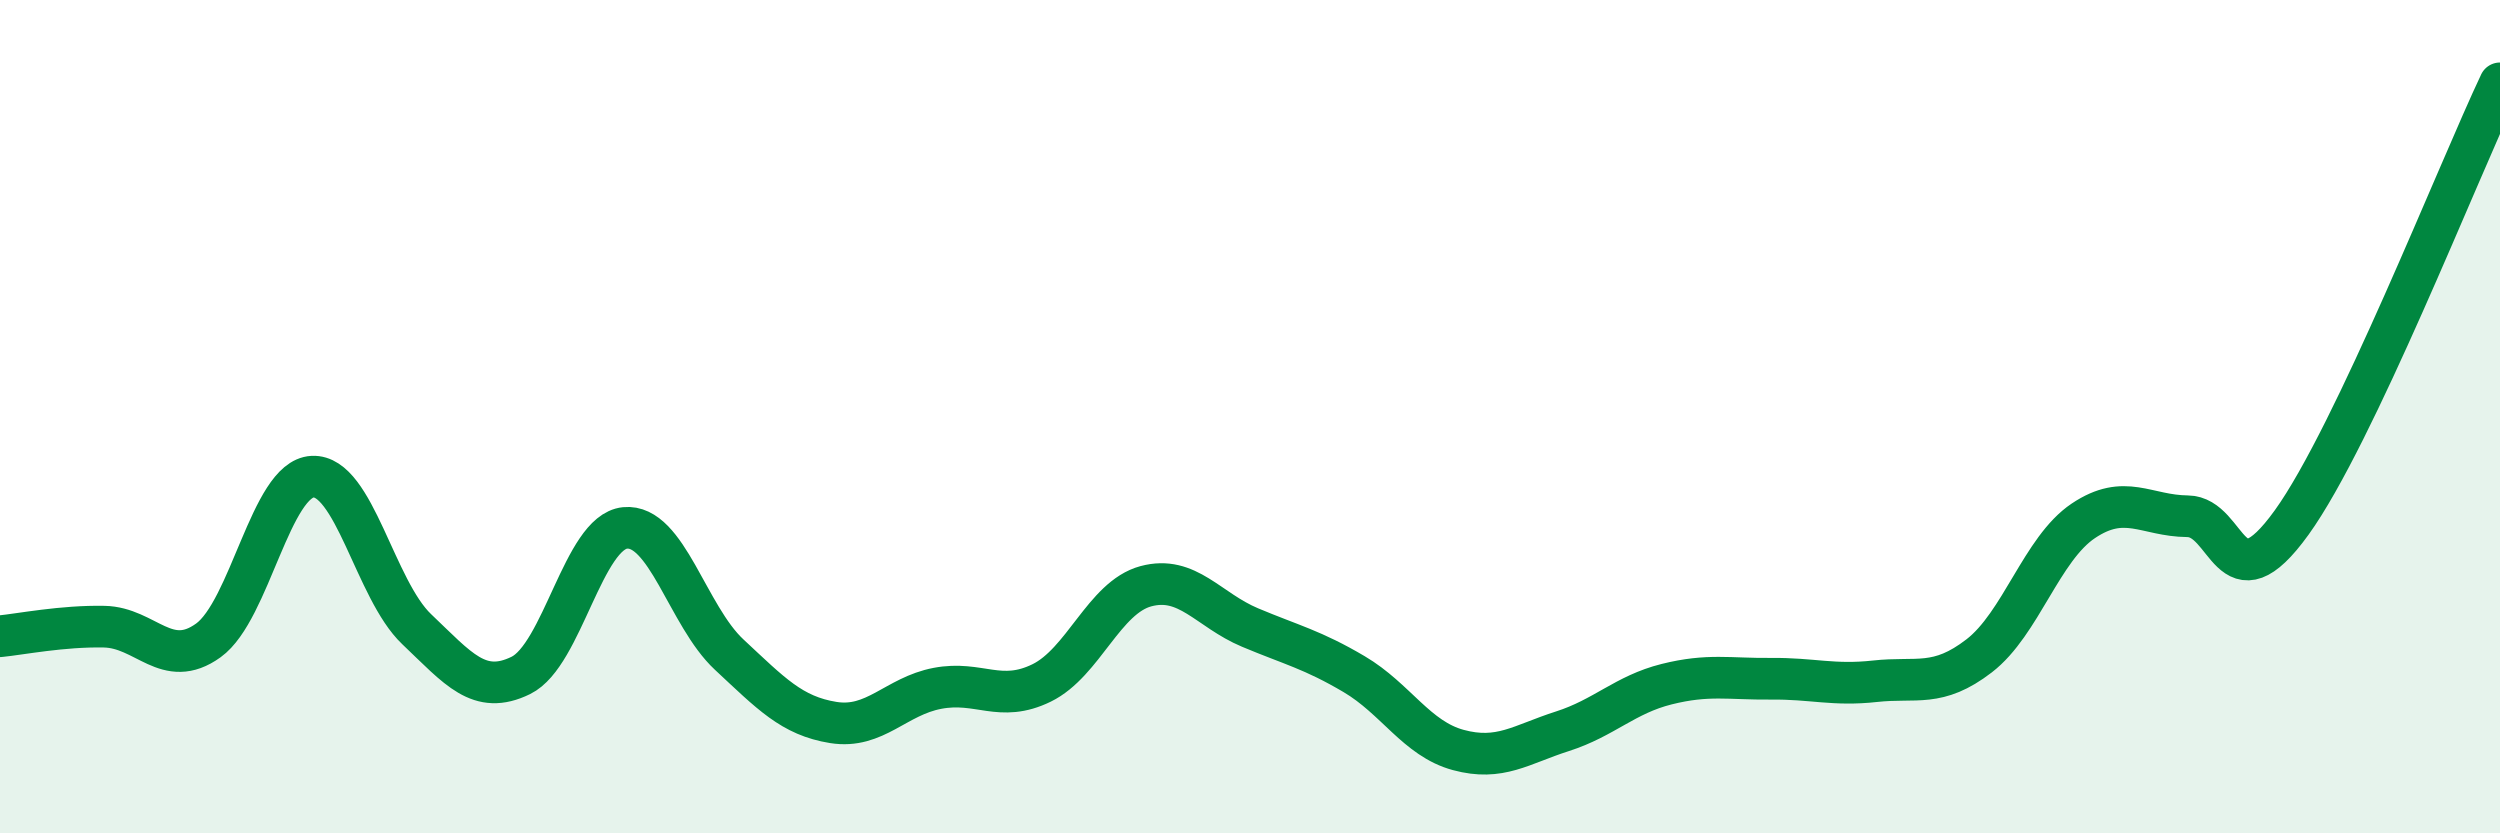 
    <svg width="60" height="20" viewBox="0 0 60 20" xmlns="http://www.w3.org/2000/svg">
      <path
        d="M 0,15.27 C 0.5,15.22 1.5,15.02 2.5,15.04 C 3.5,15.06 4,16.09 5,15.37 C 6,14.65 6.5,11.49 7.5,11.44 C 8.5,11.39 9,14.15 10,15.1 C 11,16.05 11.5,16.7 12.5,16.21 C 13.5,15.72 14,12.77 15,12.67 C 16,12.57 16.5,14.78 17.5,15.71 C 18.5,16.64 19,17.18 20,17.34 C 21,17.5 21.5,16.71 22.5,16.52 C 23.5,16.33 24,16.88 25,16.39 C 26,15.9 26.5,14.34 27.5,14.07 C 28.5,13.8 29,14.64 30,15.06 C 31,15.48 31.5,15.59 32.5,16.18 C 33.5,16.77 34,17.73 35,18 C 36,18.27 36.5,17.87 37.5,17.55 C 38.5,17.23 39,16.67 40,16.42 C 41,16.17 41.5,16.3 42.5,16.29 C 43.5,16.28 44,16.46 45,16.35 C 46,16.24 46.5,16.51 47.5,15.74 C 48.5,14.97 49,13.17 50,12.5 C 51,11.83 51.5,12.38 52.5,12.39 C 53.5,12.4 53.5,14.62 55,12.54 C 56.5,10.46 59,4.11 60,2L60 20L0 20Z"
        fill="#008740"
        opacity="0.1"
        stroke-linecap="round"
        stroke-linejoin="round"
      />
      <path
        d="M 0,15.27 C 0.5,15.22 1.5,15.02 2.5,15.04 C 3.5,15.06 4,16.09 5,15.37 C 6,14.65 6.5,11.49 7.5,11.44 C 8.5,11.39 9,14.15 10,15.1 C 11,16.05 11.5,16.7 12.5,16.21 C 13.5,15.72 14,12.77 15,12.67 C 16,12.57 16.5,14.78 17.5,15.71 C 18.5,16.64 19,17.18 20,17.34 C 21,17.5 21.5,16.71 22.5,16.52 C 23.5,16.33 24,16.88 25,16.39 C 26,15.9 26.5,14.34 27.5,14.07 C 28.5,13.8 29,14.64 30,15.06 C 31,15.48 31.5,15.59 32.5,16.18 C 33.5,16.77 34,17.73 35,18 C 36,18.27 36.5,17.87 37.5,17.55 C 38.5,17.23 39,16.67 40,16.42 C 41,16.17 41.5,16.3 42.5,16.29 C 43.5,16.28 44,16.46 45,16.35 C 46,16.24 46.5,16.51 47.5,15.74 C 48.5,14.97 49,13.17 50,12.5 C 51,11.83 51.5,12.38 52.5,12.39 C 53.5,12.4 53.5,14.62 55,12.54 C 56.5,10.46 59,4.11 60,2"
        stroke="#008740"
        stroke-width="1"
        fill="none"
        stroke-linecap="round"
        stroke-linejoin="round"
      />
    </svg>
  